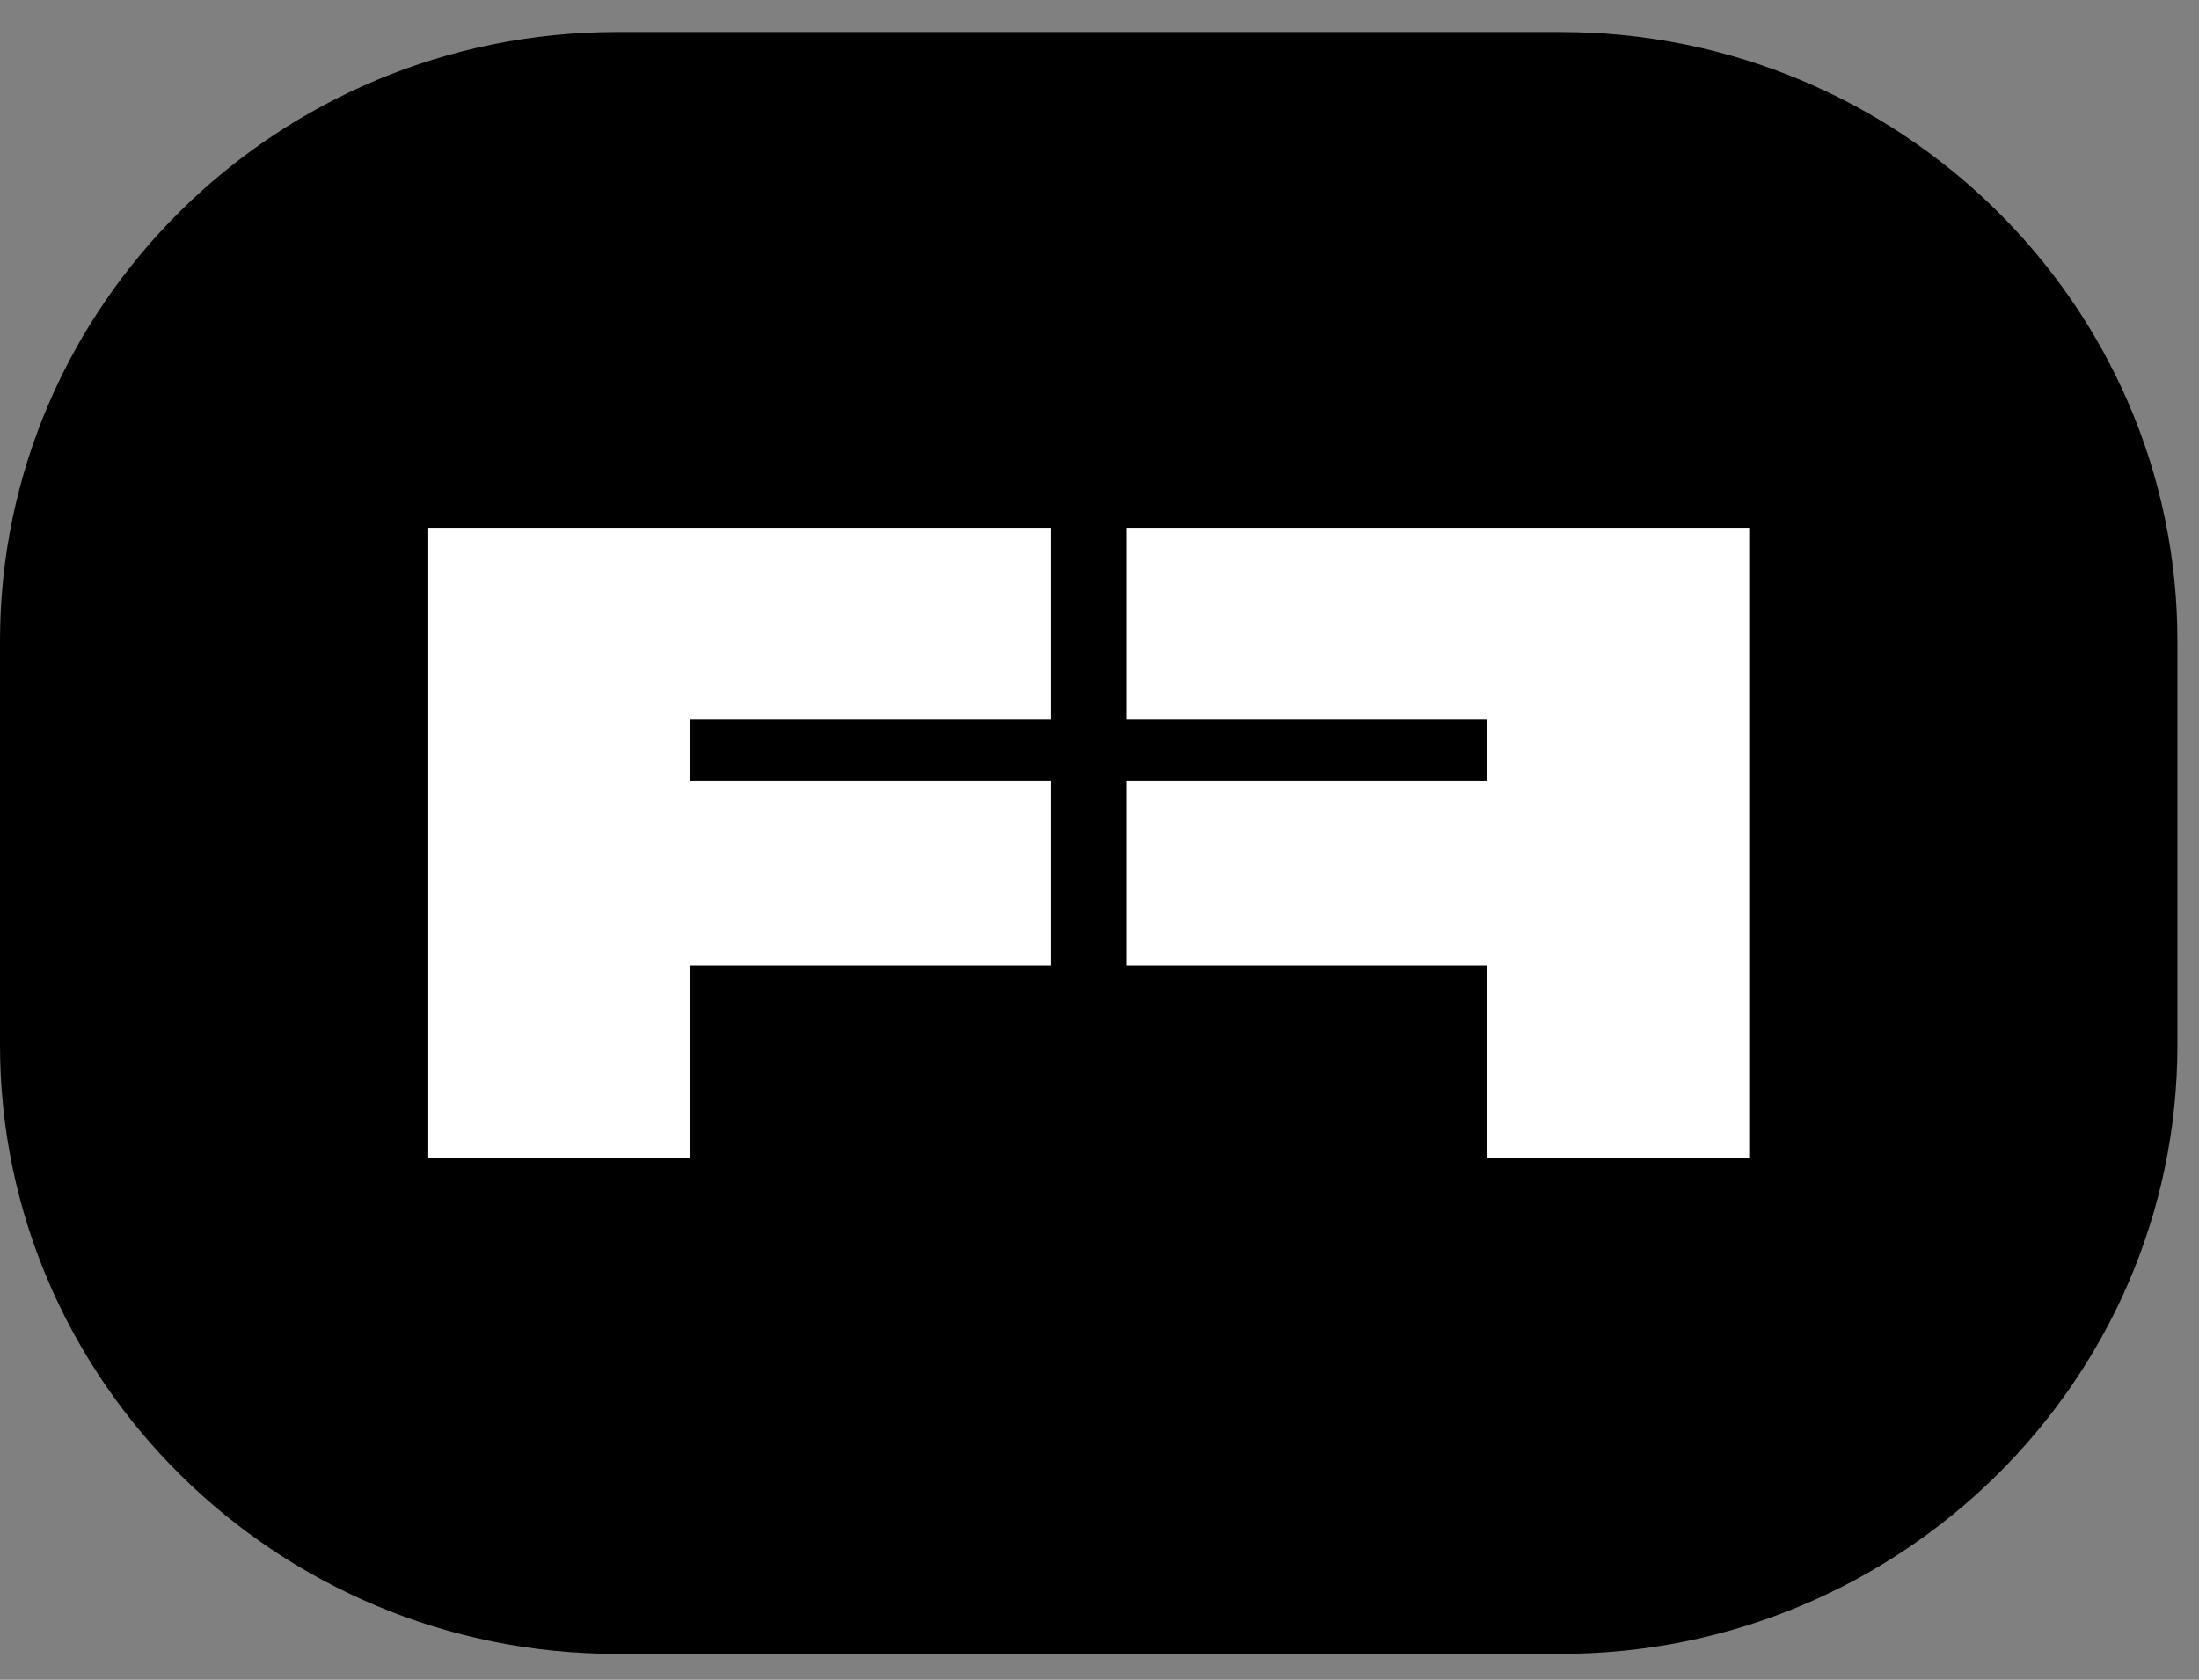 <?xml version="1.0" encoding="UTF-8"?> <svg xmlns="http://www.w3.org/2000/svg" width="216" height="165" viewBox="0 0 216 165" fill="none"><rect x="0" y="0" width="216" height="165" fill="#808080" stroke="none"/><path d="M153.315 162.457H60.571C27.171 162.457 0 135.624 0 102.647V62.956C0 29.985 27.171 3.146 60.571 3.146H153.303C186.704 3.146 213.88 29.979 213.88 62.956V102.647C213.88 135.624 186.709 162.457 153.303 162.457" fill="black"></path><path d="M110.637 70.705V51.844H171.817V113.759H146.096V94.829H110.637V76.719H146.096V70.705H110.637ZM67.79 70.705H103.242V51.844H42.069V113.759H67.79V94.829H103.242V76.719H67.784L67.79 70.705Z" fill="white"></path></svg> 